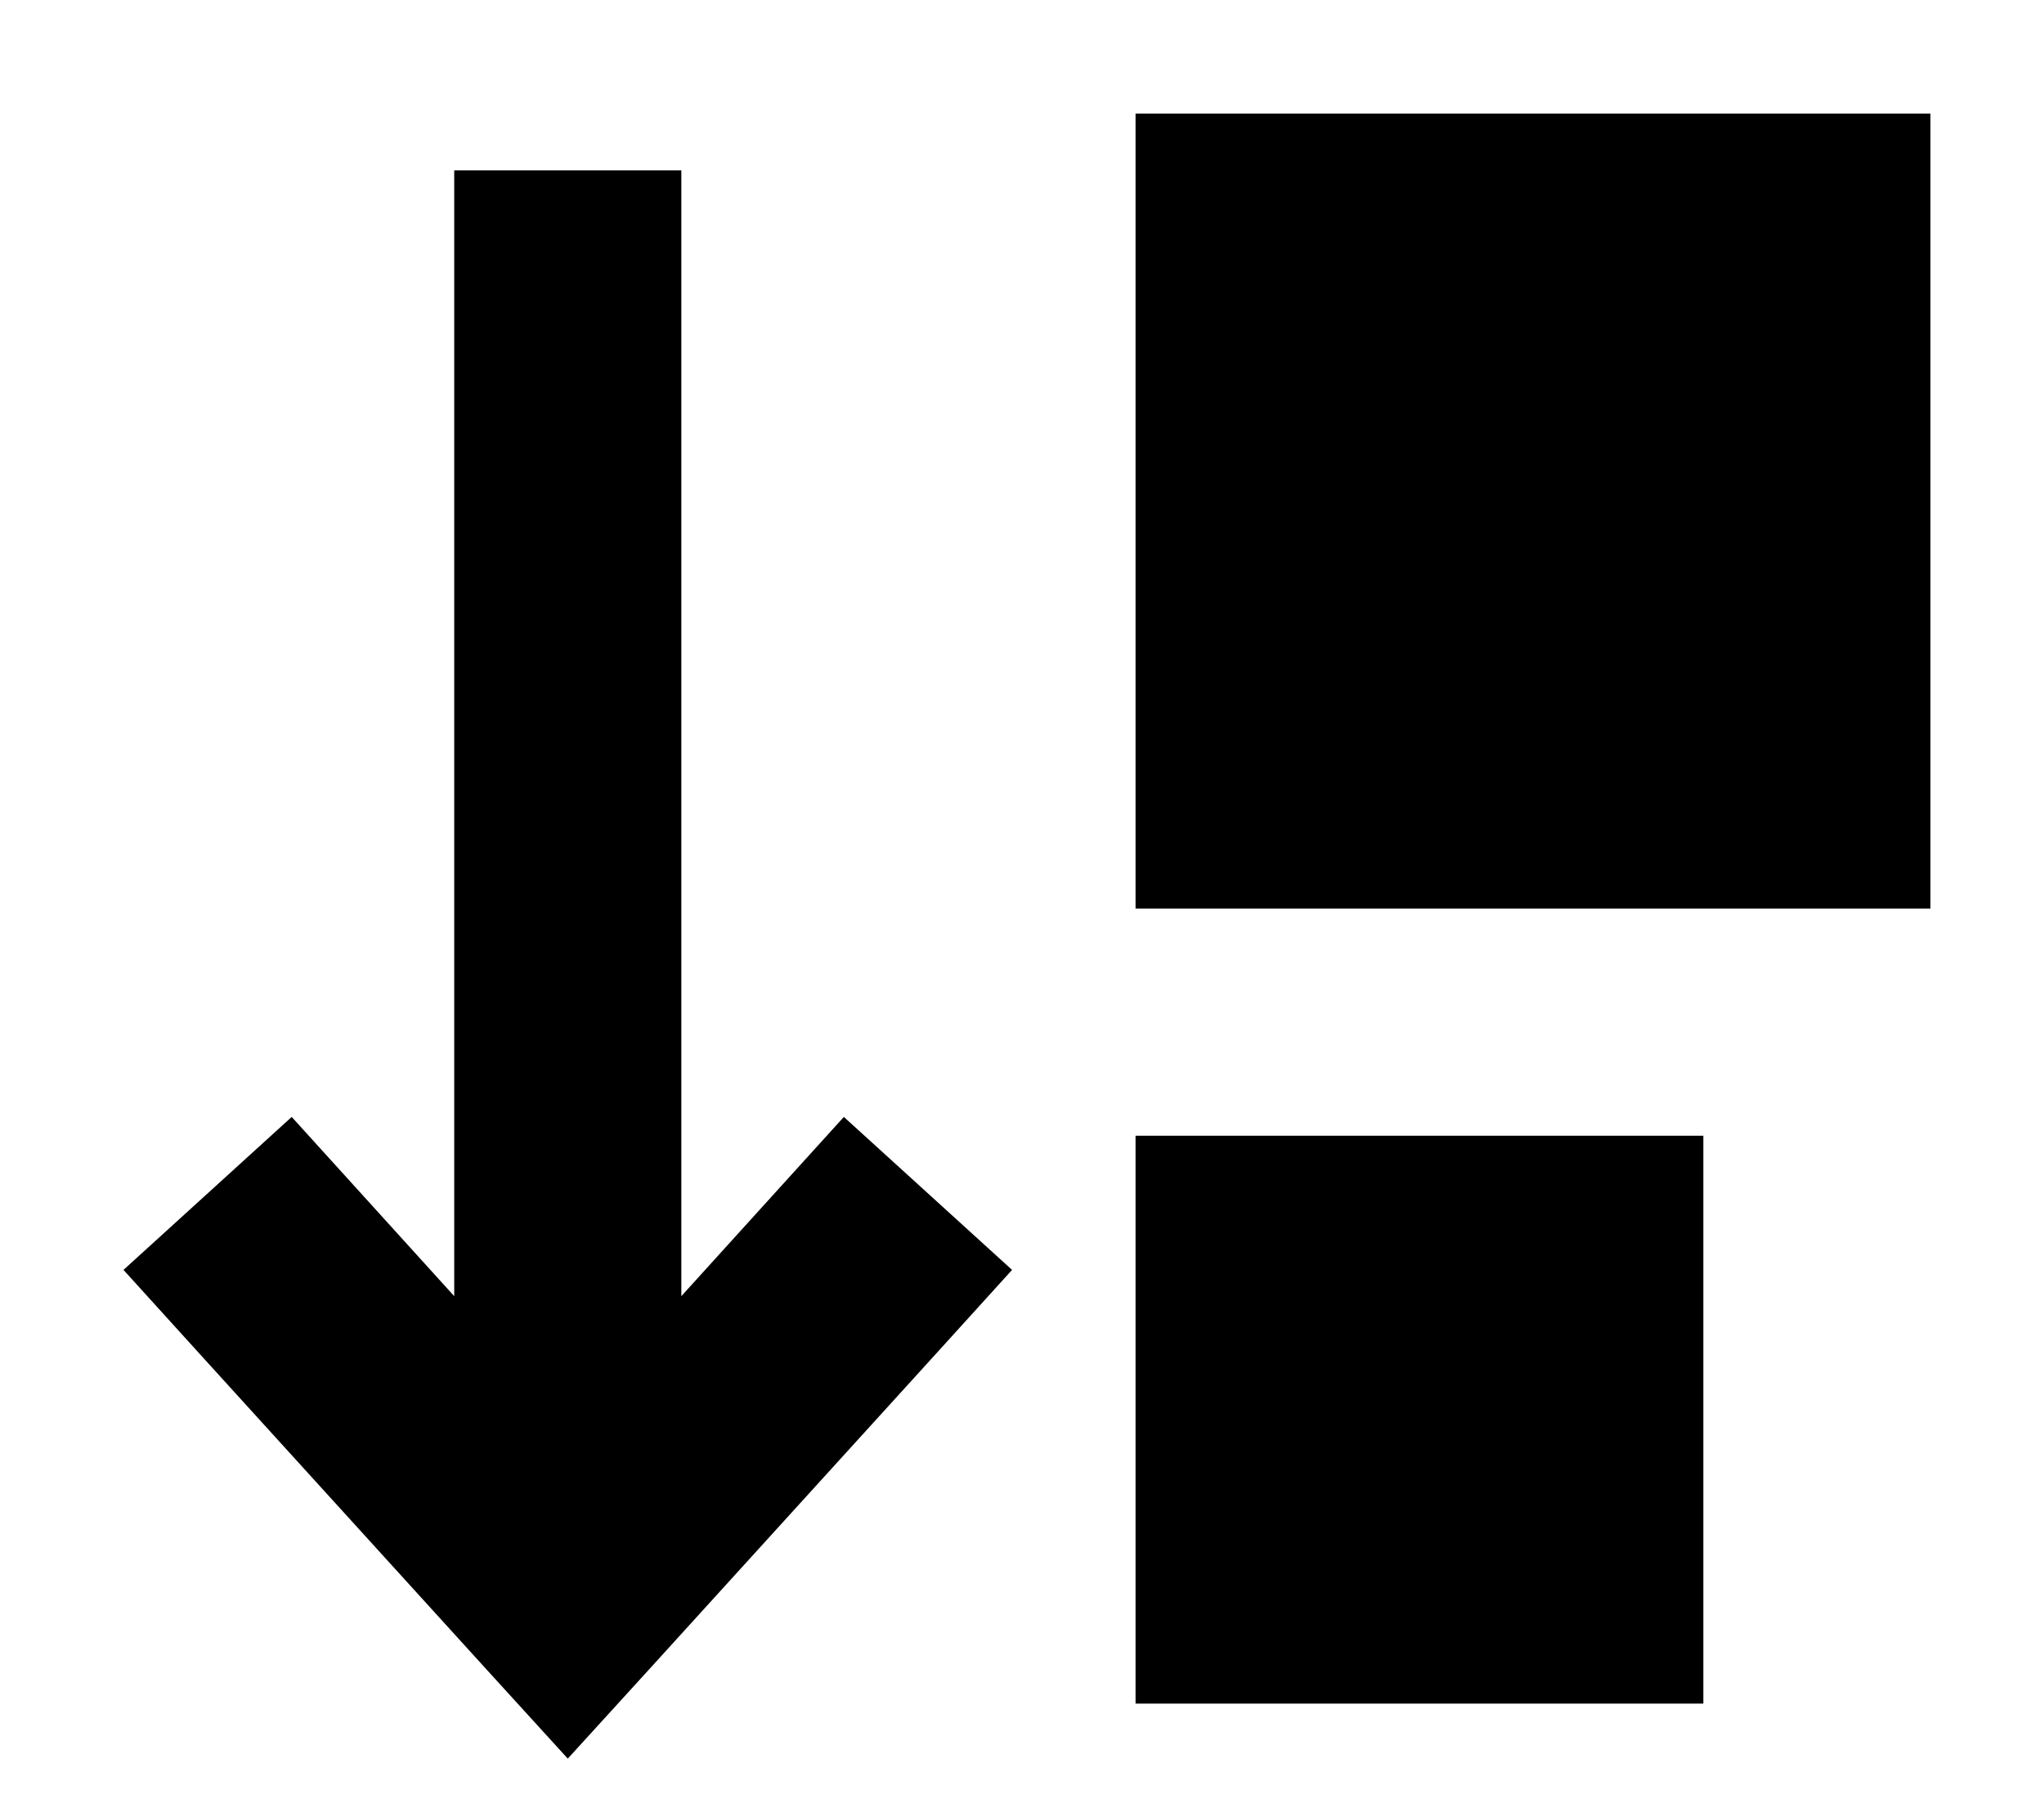 <svg xmlns="http://www.w3.org/2000/svg" viewBox="0 0 576 512"><!--! Font Awesome Pro 6.5.2 by @fontawesome - https://fontawesome.com License - https://fontawesome.com/license (Commercial License) Copyright 2024 Fonticons, Inc. --><path d="M320 32H544V256H320V32zm0 288H480V480H320V320zM183.7 469.5l-23.7 26-23.7-26-80-88L34.8 357.8l47.4-43.1 21.5 23.7L128 365.2V80 48h64V80 365.2l24.3-26.8 21.5-23.7 47.4 43.1-21.5 23.7-80 88z"/></svg>